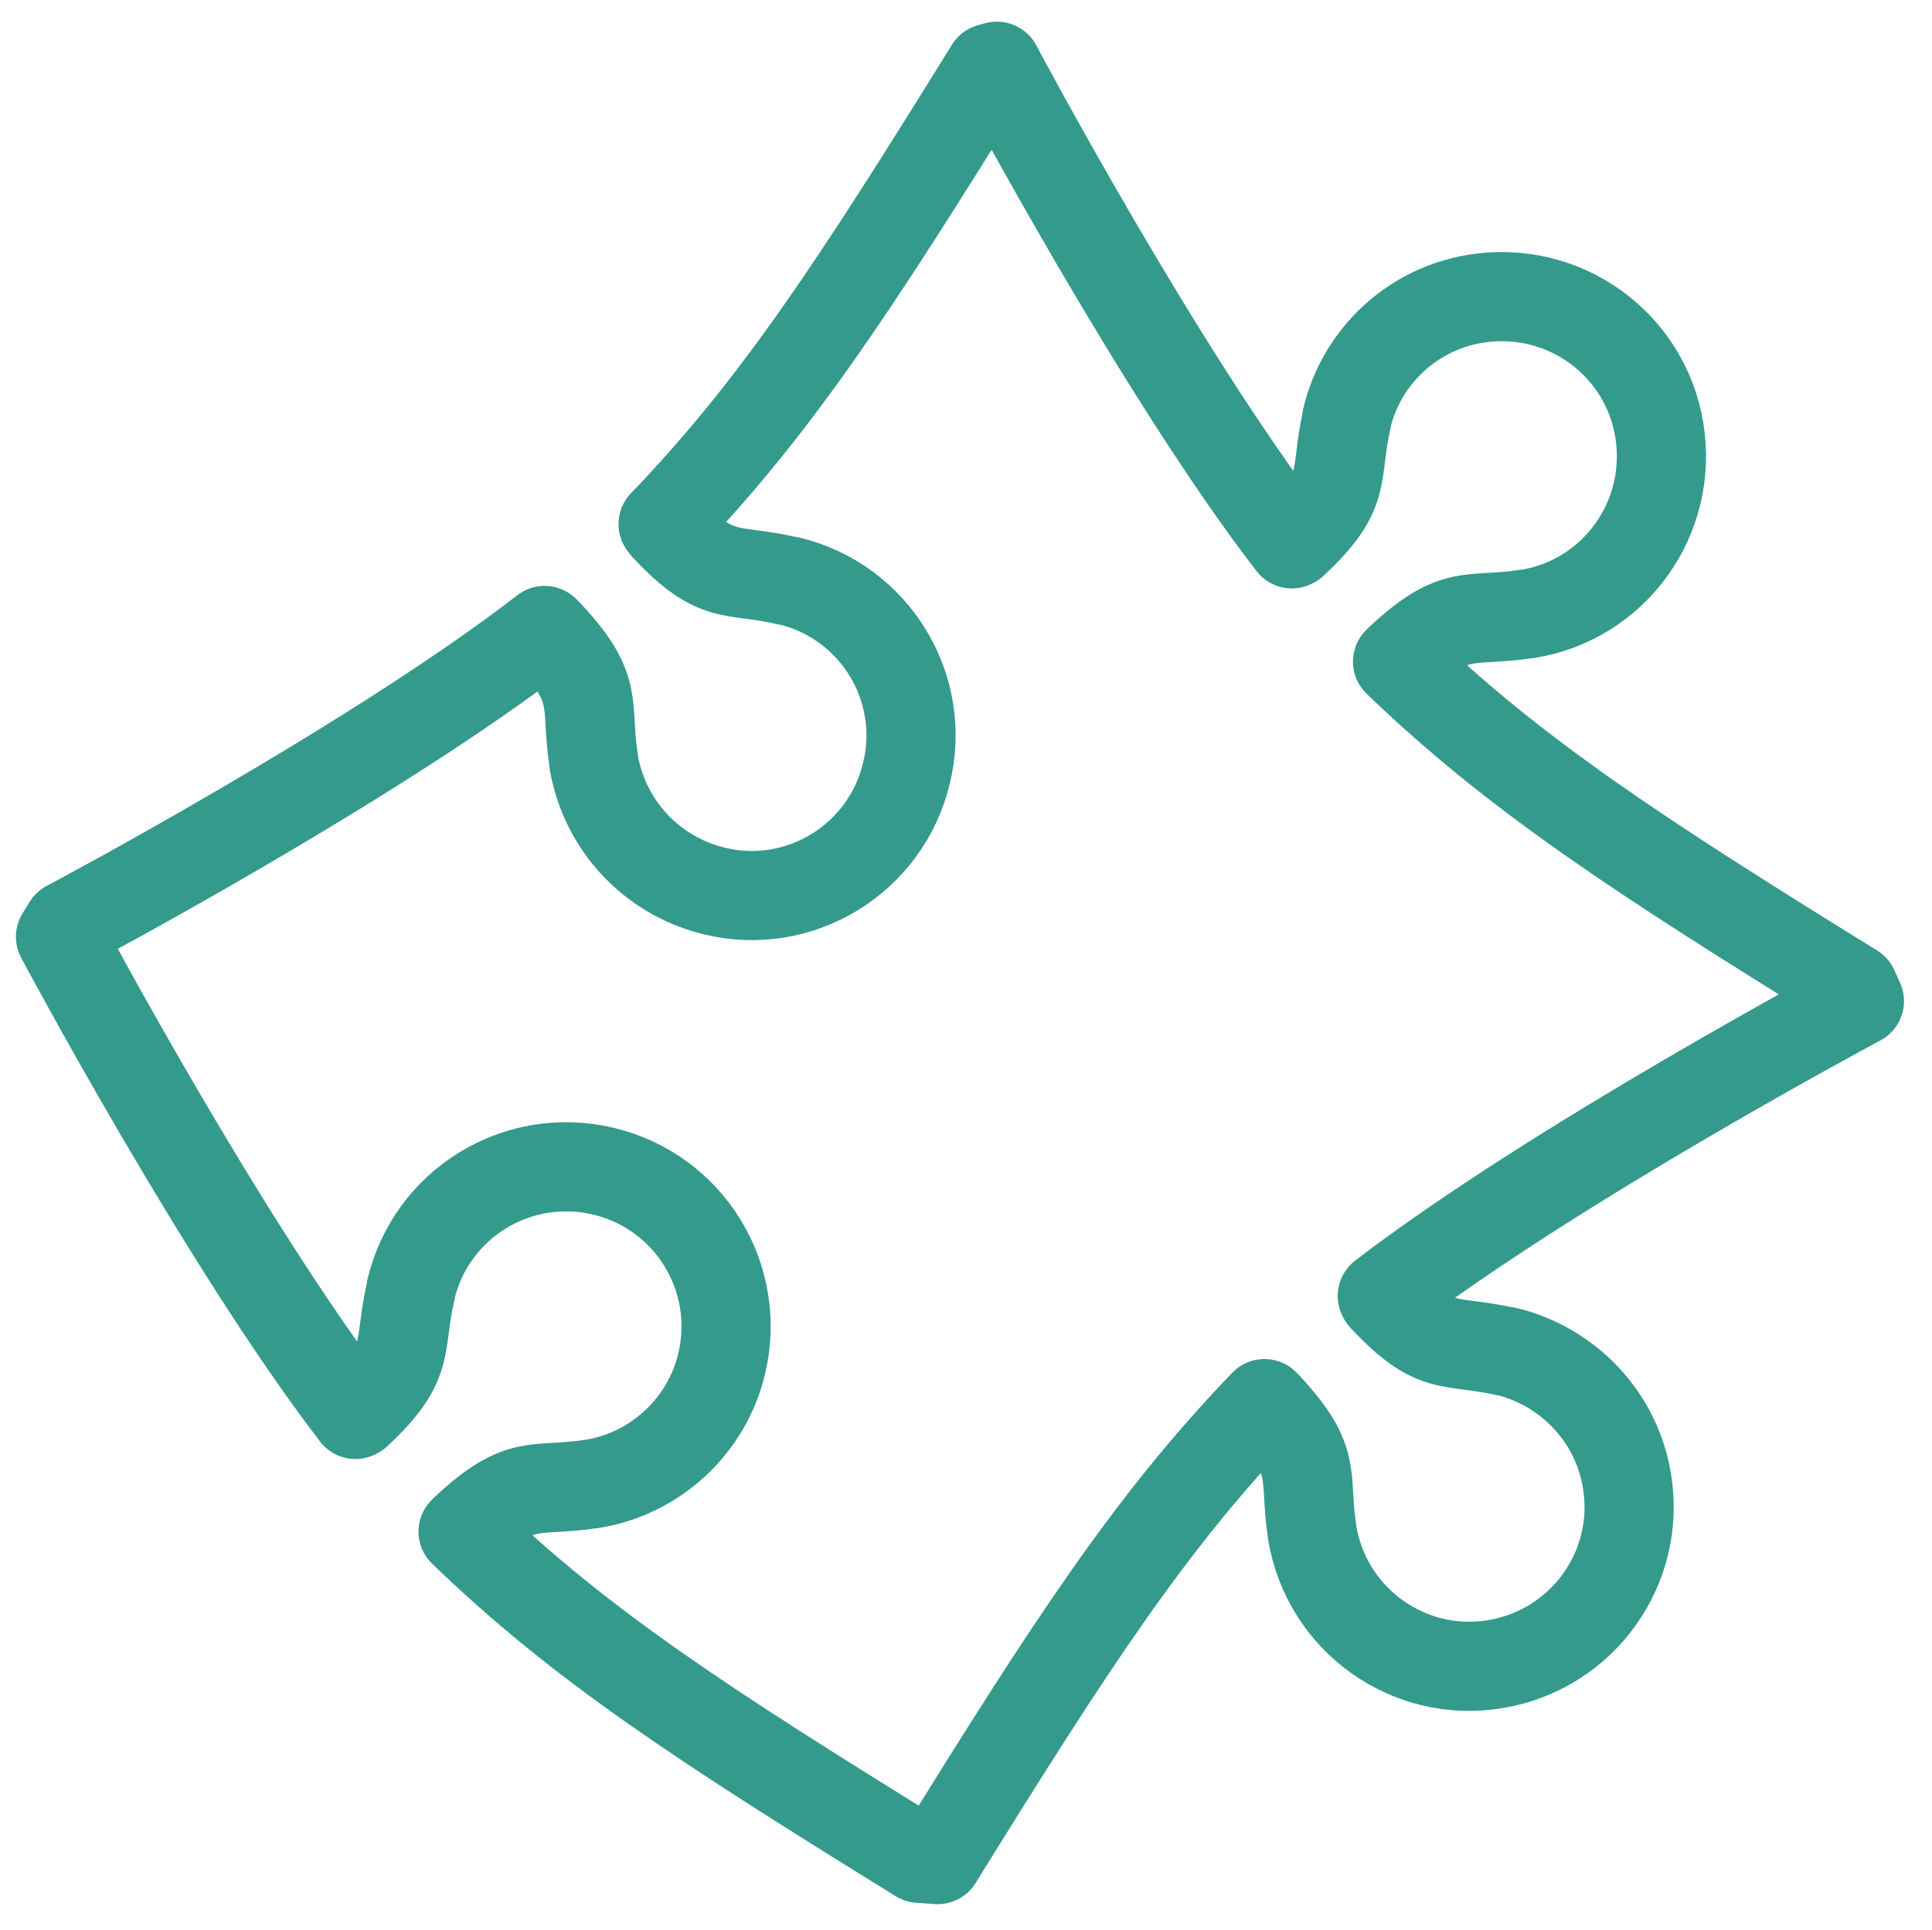 <?xml version="1.0" encoding="utf-8"?>
<!-- Generator: Adobe Illustrator 23.1.1, SVG Export Plug-In . SVG Version: 6.00 Build 0)  -->
<svg version="1.1" id="レイヤー_1" xmlns="http://www.w3.org/2000/svg" xmlns:xlink="http://www.w3.org/1999/xlink" x="0px"
	 y="0px" viewBox="0 0 303.3 303" style="enable-background:new 0 0 303.3 303;" xml:space="preserve">
<style type="text/css">
	.st0{fill:none;stroke:#349A8C;stroke-width:14;stroke-linejoin:round;}
</style>
<title>reform_option_pic5</title>
<path class="st0" d="M155.4,10.7c-21,33.9-33.5,53.1-51.3,71.6l0.3,0.4c8.2,8.8,10.3,6.4,19.2,8.5l0.2,0
	c13.5,3.2,21.8,16.8,18.5,30.2c-3.2,13.5-16.8,21.8-30.2,18.5c-9.8-2.4-17.2-10.3-18.9-20.3l0-0.2c-1.4-9,1.1-11-7.1-19.8l-0.6-0.6
	c-27,20.9-74.9,46.3-74.9,46.3l-1.1,1.8c0,0,25.5,47.9,46.3,75l0.2-0.1c8.8-8.2,6.4-10.4,8.5-19.3l0-0.2
	c3.2-13.5,16.7-21.8,30.2-18.6c13.5,3.2,21.8,16.7,18.6,30.2c-2.3,9.8-10.4,17.3-20.3,18.9l-0.1,0c-9,1.4-11-1.1-19.8,7.1l-0.4,0.4
	c18.5,17.9,37.8,30.4,71.6,51.3l2.9,0.2c21-33.9,33.5-53.1,51.3-71.6l0.4,0.4c8.2,8.8,5.7,10.8,7.1,19.8l0,0.1
	c2.3,13.7,15.2,22.9,28.8,20.6c13.7-2.3,22.9-15.2,20.6-28.8c-1.6-9.9-9.1-17.9-18.9-20.3l-0.2,0c-8.9-2-11,0.3-19.2-8.5l-0.1-0.2
	c27.1-20.8,74.9-46.3,74.9-46.3l-0.9-2c-33.8-20.9-53.1-33.5-71.6-51.3l0.4-0.4c8.8-8.2,10.8-5.7,19.8-7.1l0.2,0
	c13.7-2.2,22.9-15.1,20.7-28.8c-2.2-13.7-15.1-22.9-28.8-20.7c-10,1.6-18,9.1-20.3,18.9l0,0.2c-2,8.9,0.4,11.1-8.4,19.3l-0.2,0.1
	c-20.9-27.1-46.3-75-46.3-75L155.4,10.7z"/>
</svg>
